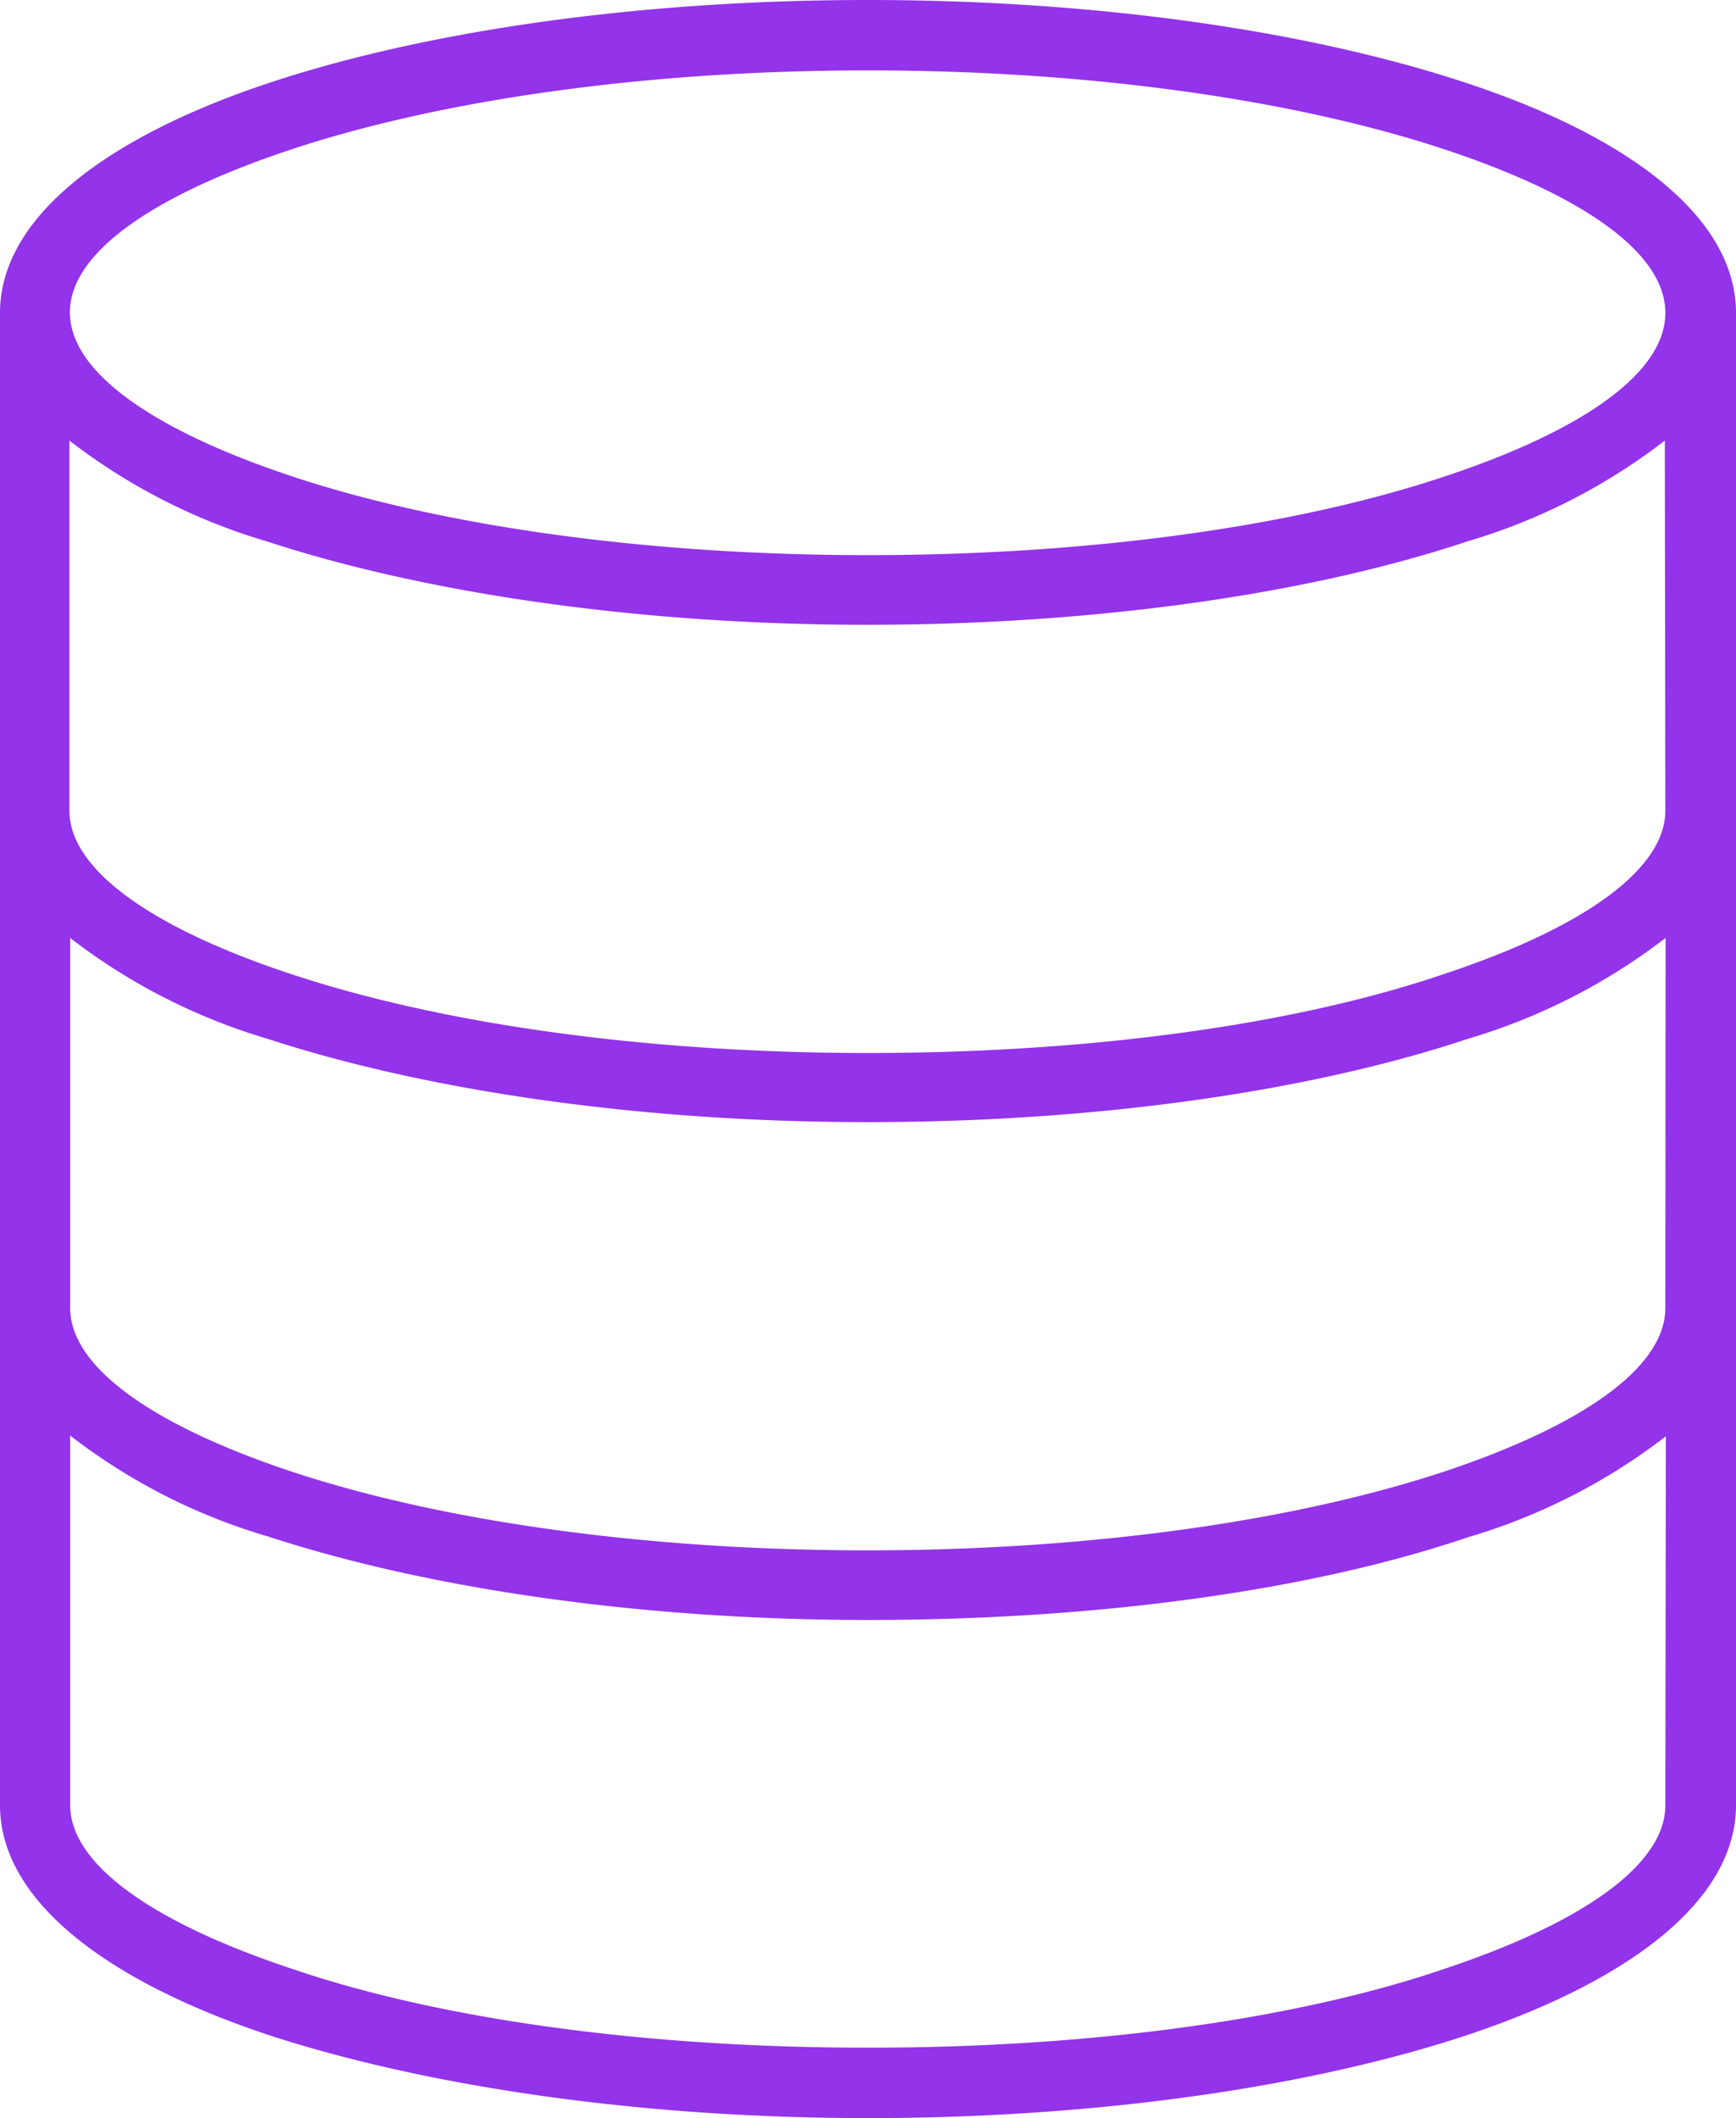 <svg id="Layer_1" data-name="Layer 1" xmlns="http://www.w3.org/2000/svg" viewBox="0 0 68.8 83.94"><defs><style>.cls-1{fill:#9333ea;fill-rule:evenodd;}</style></defs><path class="cls-1" d="M58.18,3.31C52.06,1.27,43.65,0,34.4,0h0C25.15,0,16.74,1.26,10.62,3.3,4.06,5.49,0,8.7,0,12.4V71.54c0,3.7,4.06,6.91,10.62,9.1,6.12,2,14.53,3.3,23.78,3.3s17.66-1.27,23.78-3.3c6.56-2.2,10.62-5.4,10.62-9.1V12.4C68.8,8.7,64.74,5.49,58.18,3.31ZM11.49,5.94C17.32,4,25.42,2.79,34.4,2.79S51.48,4,57.31,5.94C62.69,7.73,66,10,66,12.4s-3.33,4.68-8.71,6.47C51.48,20.82,43.38,22,34.4,22s-17.08-1.2-22.91-3.15c-5.38-1.8-8.72-4.09-8.72-6.47S6.11,7.73,11.49,5.94ZM66,71.54c0,2.38-3.33,4.67-8.71,6.47C51.48,80,43.39,81.15,34.41,81.15S17.33,80,11.5,78c-5.39-1.8-8.72-4.09-8.72-6.47V56.89a23.65,23.65,0,0,0,7.84,4c6.11,2,14.52,3.31,23.77,3.31S52.06,63,58.18,60.92a23.85,23.85,0,0,0,7.84-4h0Zm0-19.71c0,2.38-3.33,4.67-8.71,6.47-5.84,1.94-13.93,3.14-22.91,3.14S17.33,60.24,11.5,58.3c-5.39-1.8-8.72-4.1-8.72-6.47V37.17a23.88,23.88,0,0,0,7.83,4c6.12,2,14.53,3.3,23.78,3.3s17.66-1.26,23.78-3.3a24,24,0,0,0,7.84-4h0Zm0-19.71c0,2.37-3.33,4.67-8.71,6.46-5.84,2-13.93,3.15-22.91,3.15s-17.08-1.2-22.91-3.15c-5.39-1.79-8.72-4.09-8.72-6.46V17.46a23.84,23.84,0,0,0,7.84,4c6.11,2,14.52,3.3,23.77,3.3s17.66-1.26,23.78-3.3a23.85,23.85,0,0,0,7.84-4h0Z"/></svg>